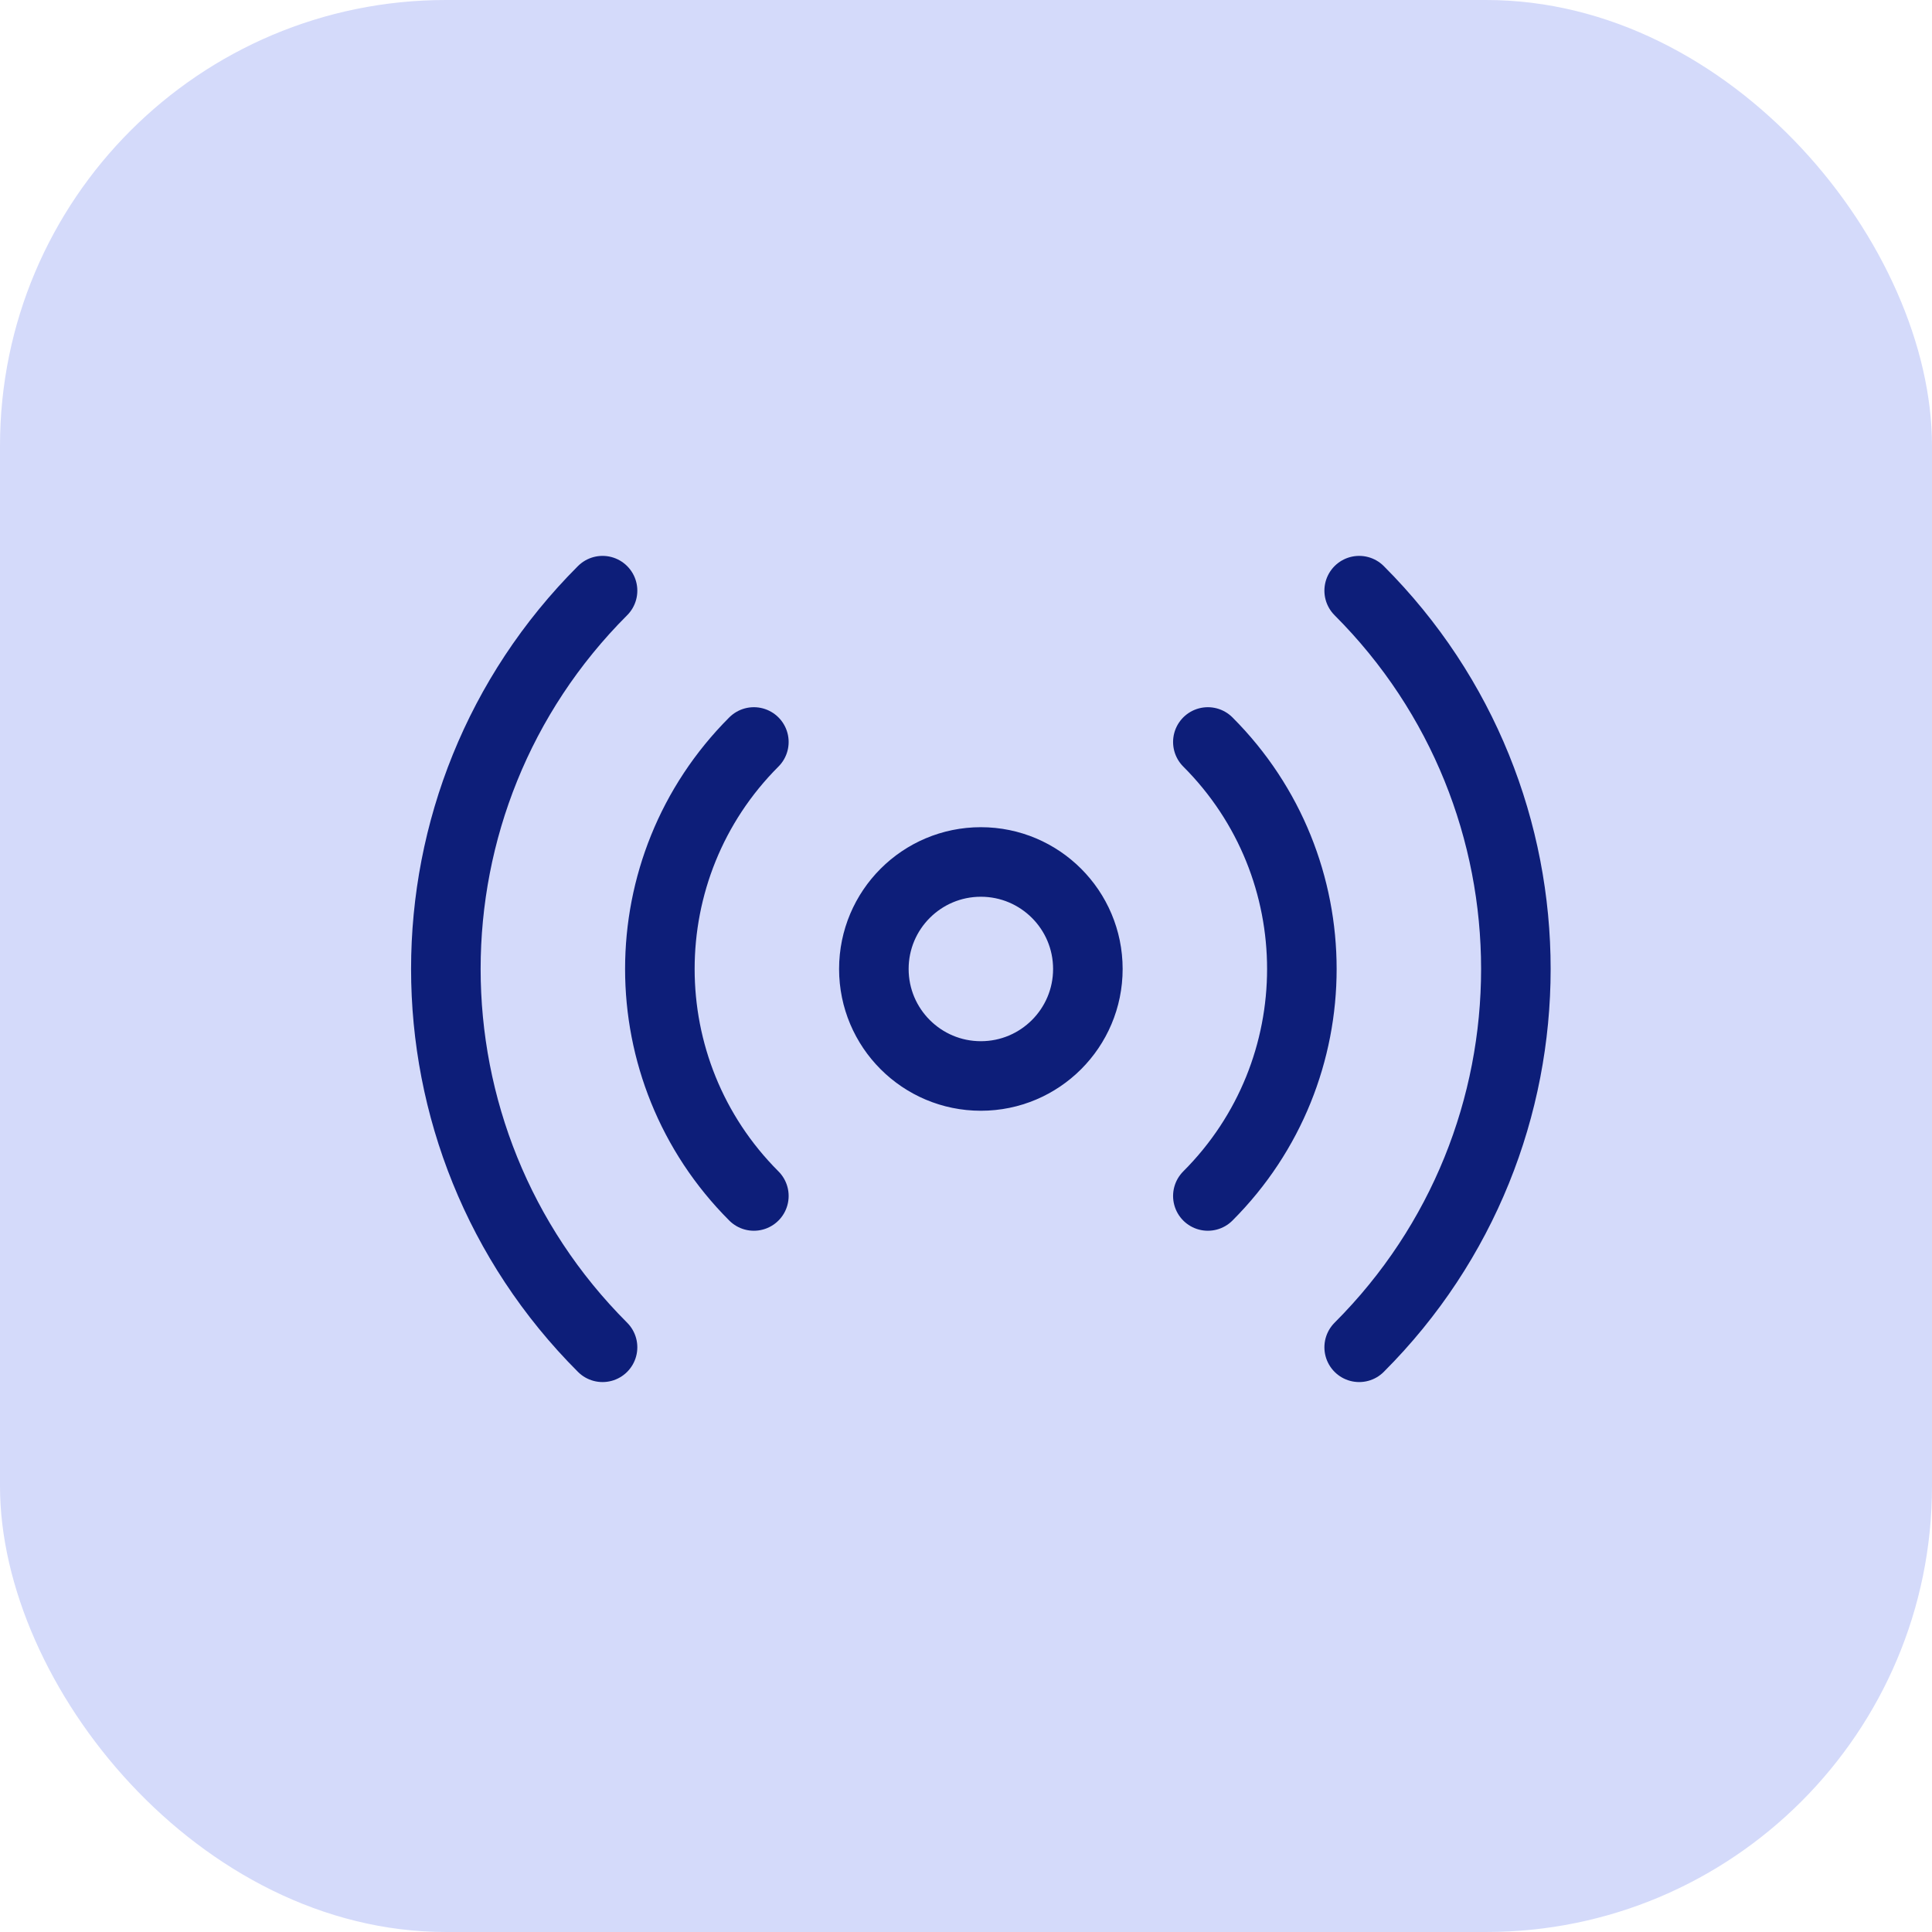 <svg width="65" height="65" viewBox="0 0 65 65" fill="none" xmlns="http://www.w3.org/2000/svg">
<rect width="65" height="65" rx="15" fill="#D4DAFA"/>
<path d="M40.637 24.963C44.854 29.181 44.854 36.019 40.637 40.237M25.363 40.237C21.146 36.019 21.146 29.181 25.363 24.963M20.272 45.328C13.243 38.298 13.243 26.901 20.272 19.872M45.728 19.872C52.757 26.902 52.757 38.299 45.728 45.328M36.6 32.6C36.6 34.588 34.988 36.2 33 36.2C31.012 36.2 29.4 34.588 29.4 32.6C29.4 30.612 31.012 29 33 29C34.988 29 36.6 30.612 36.6 32.6Z" stroke="#0D1E79" stroke-width="2.34" stroke-linecap="round" stroke-linejoin="round"/>
</svg>
